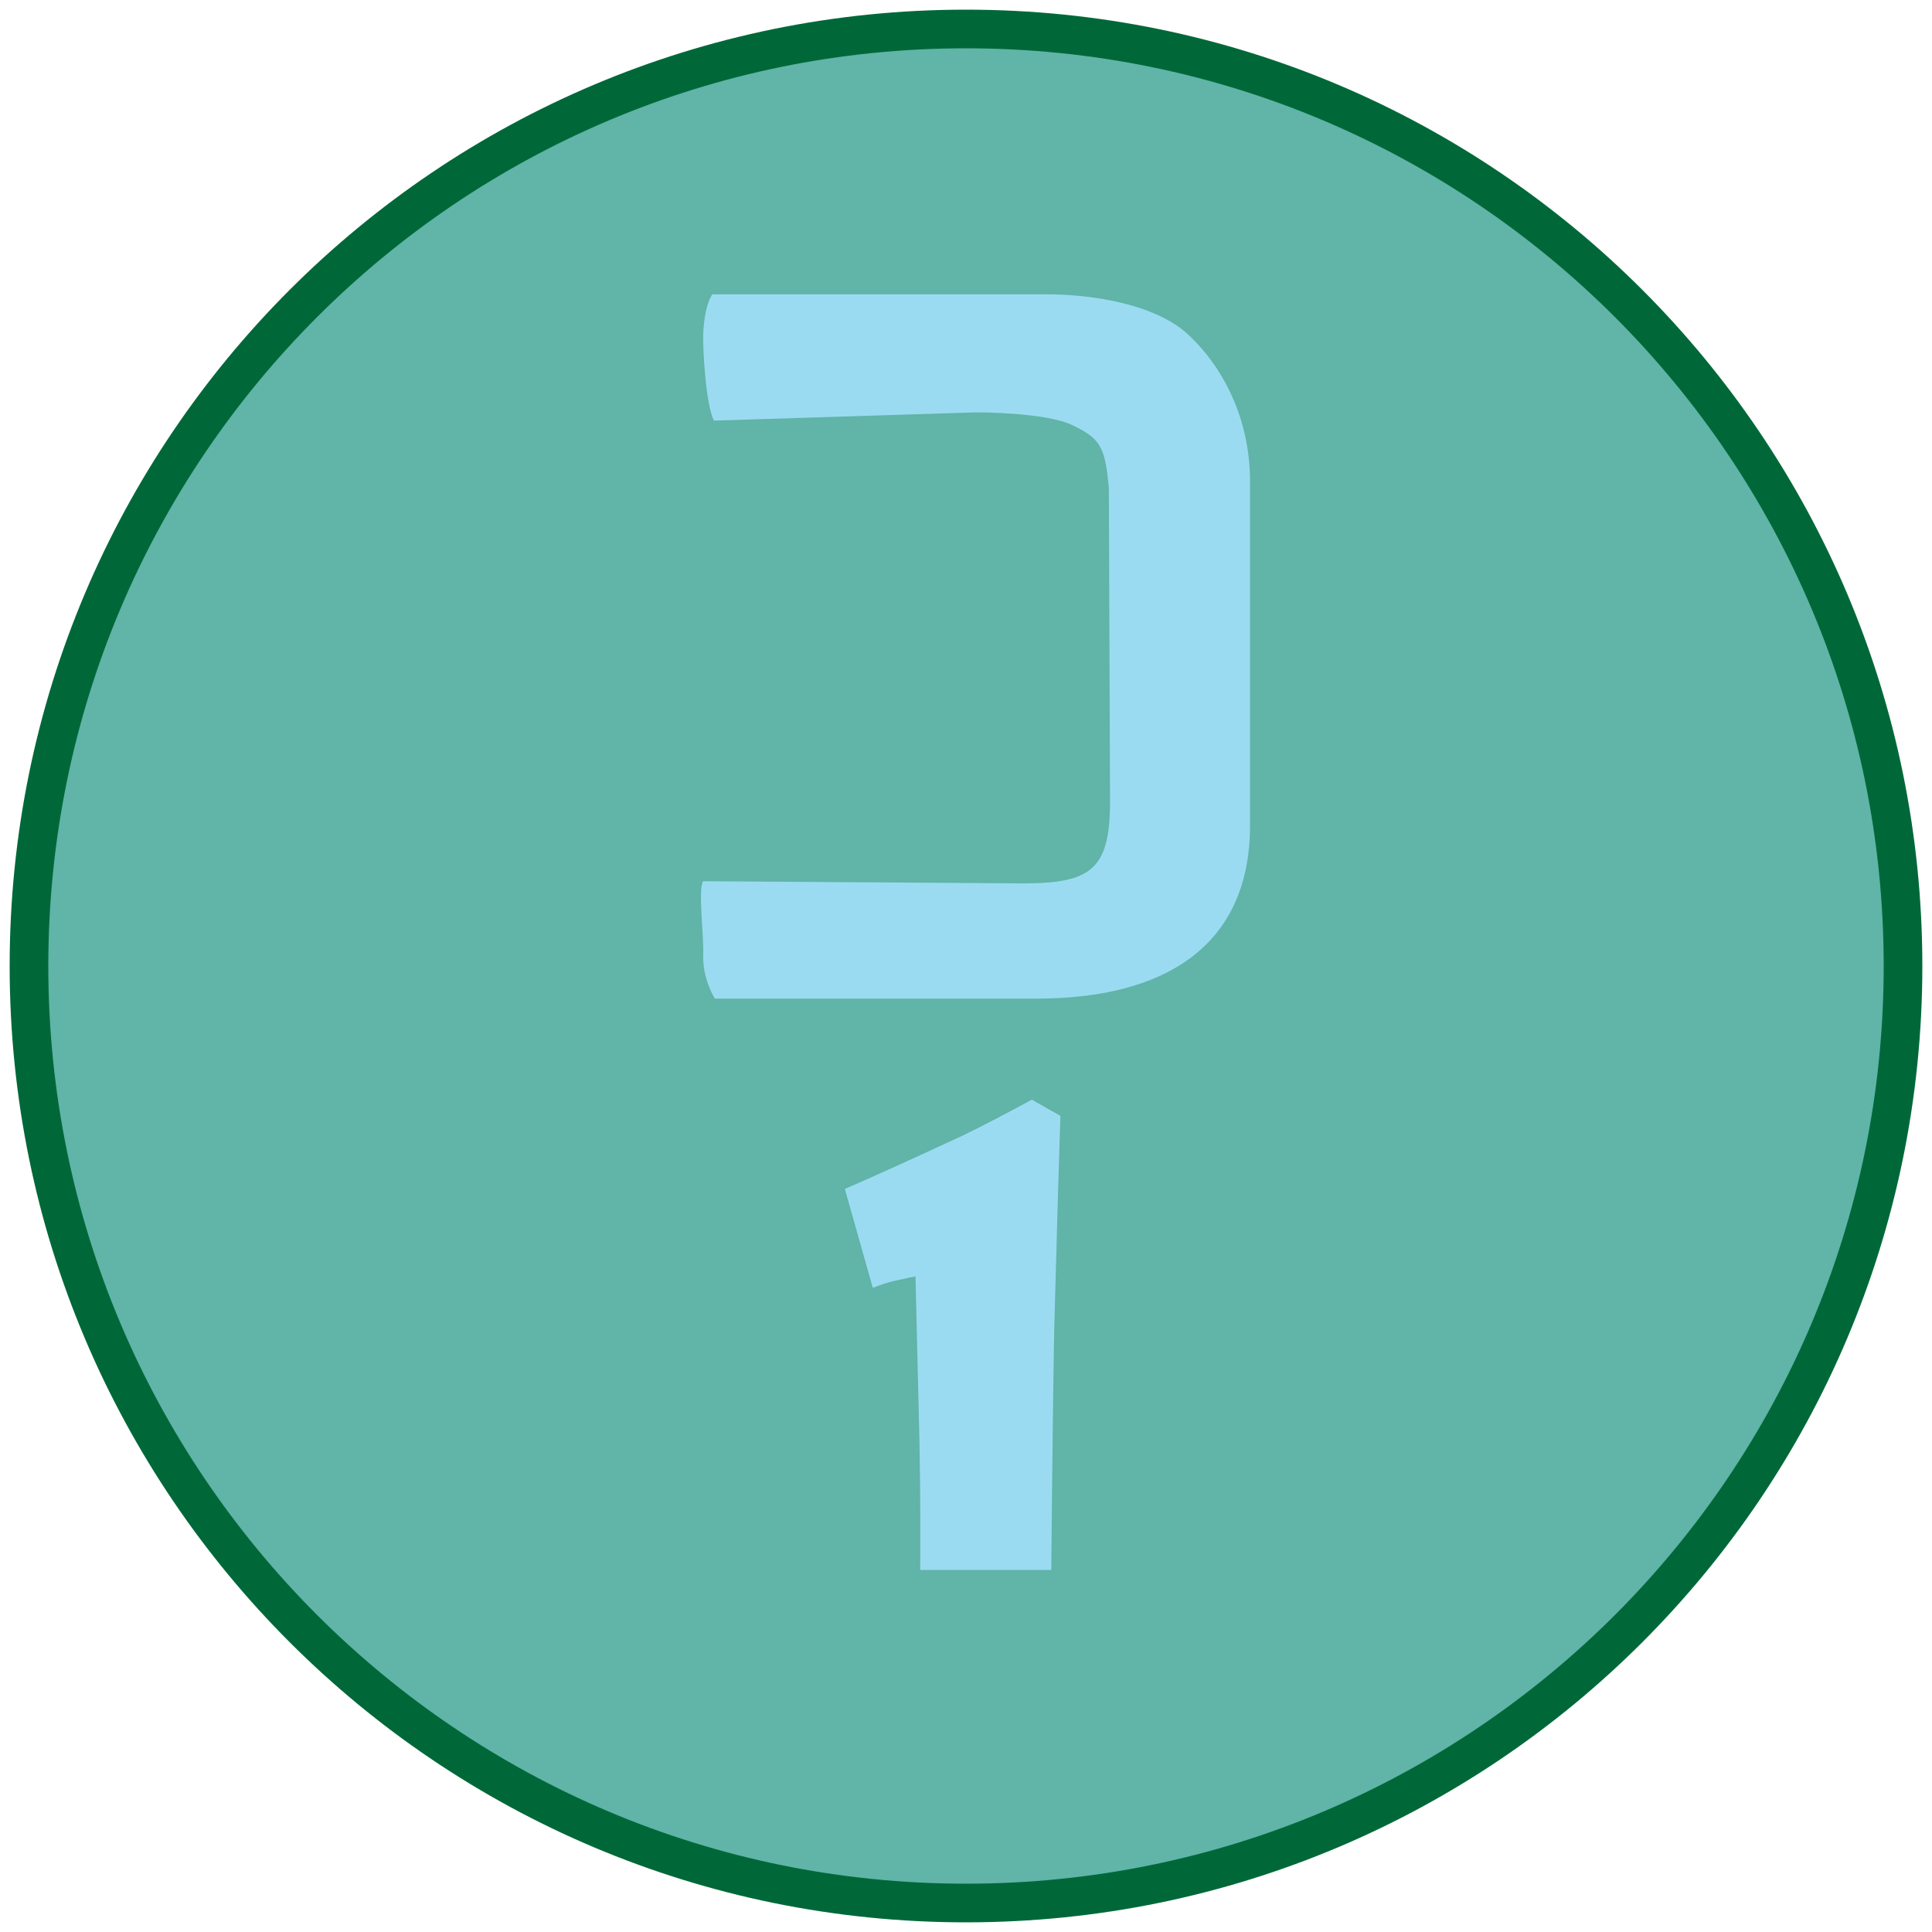 <?xml version="1.0" encoding="utf-8"?>
<!-- Generator: Adobe Illustrator 16.0.0, SVG Export Plug-In . SVG Version: 6.00 Build 0)  -->
<!DOCTYPE svg PUBLIC "-//W3C//DTD SVG 1.1//EN" "http://www.w3.org/Graphics/SVG/1.1/DTD/svg11.dtd">
<svg version="1.1" id="Layer_7" xmlns="http://www.w3.org/2000/svg" xmlns:xlink="http://www.w3.org/1999/xlink" x="0px" y="0px"
	 width="100px" height="100px" viewBox="0 0 100 100" style="enable-background:new 0 0 100 100;" xml:space="preserve">
<style type="text/css">
<![CDATA[
	.st0{fill:#9BDBF1;}
	.st1{fill-rule:evenodd;clip-rule:evenodd;fill:#60B4A8;}
	.st2{fill:none;stroke:#006838;stroke-width:2;stroke-linecap:round;stroke-linejoin:bevel;stroke-miterlimit:100;}
]]>
</style>
<g>
	<path class="st1" d="M98.5,50.001C98.5,76.794,76.792,98.5,50,98.5c-26.788,0-48.5-21.706-48.5-48.499
		C1.5,23.216,23.212,1.5,50,1.5C76.792,1.5,98.5,23.216,98.5,50.001z"/>
	<path class="st2" d="M98.5,50.001C98.5,76.794,76.792,98.5,50,98.5c-26.788,0-48.5-21.706-48.5-48.499
		C1.5,23.216,23.212,1.5,50,1.5C76.792,1.5,98.5,23.216,98.5,50.001z"/>
</g>
<g>
	<g>
		<path class="st0" d="M54.887,57.758c-0.072,2.073-0.178,5.757-0.32,11.051c-0.051,2.643-0.102,6.793-0.152,12.453H47.63
			c0.02-3.14-0.01-6.062-0.091-8.765c-0.021-0.792-0.071-2.937-0.153-6.432c-0.173,0.03-0.549,0.111-1.128,0.243
			c-0.305,0.071-0.666,0.188-1.082,0.351l-1.448-5.121c1.148-0.488,3.181-1.407,6.097-2.759c0.904-0.437,2.099-1.057,3.583-1.859
			L54.887,57.758z"/>
	</g>
</g>
<g>
	<path class="st0" d="M64.703,42.705c0,6.437-4.642,8.982-11.038,8.982h-16.67c-0.42-0.754-0.619-1.509-0.598-2.264
		c0.042-0.986-0.276-3.392-0.004-3.811l16.566,0.111c3.522,0,4.496-0.724,4.496-4.247l-0.06-16.179
		c-0.188-2.237-0.476-2.595-1.864-3.281c-1.029-0.509-3.447-0.671-5.04-0.671l-13.533,0.426c-0.42-0.754-0.583-3.675-0.562-4.43
		c0.042-0.985,0.199-1.688,0.472-2.107h17.268c2.537,0,5.629,0.544,7.285,2.011c1.888,1.72,3.281,4.428,3.281,7.677V42.705z"/>
</g>
</svg>
